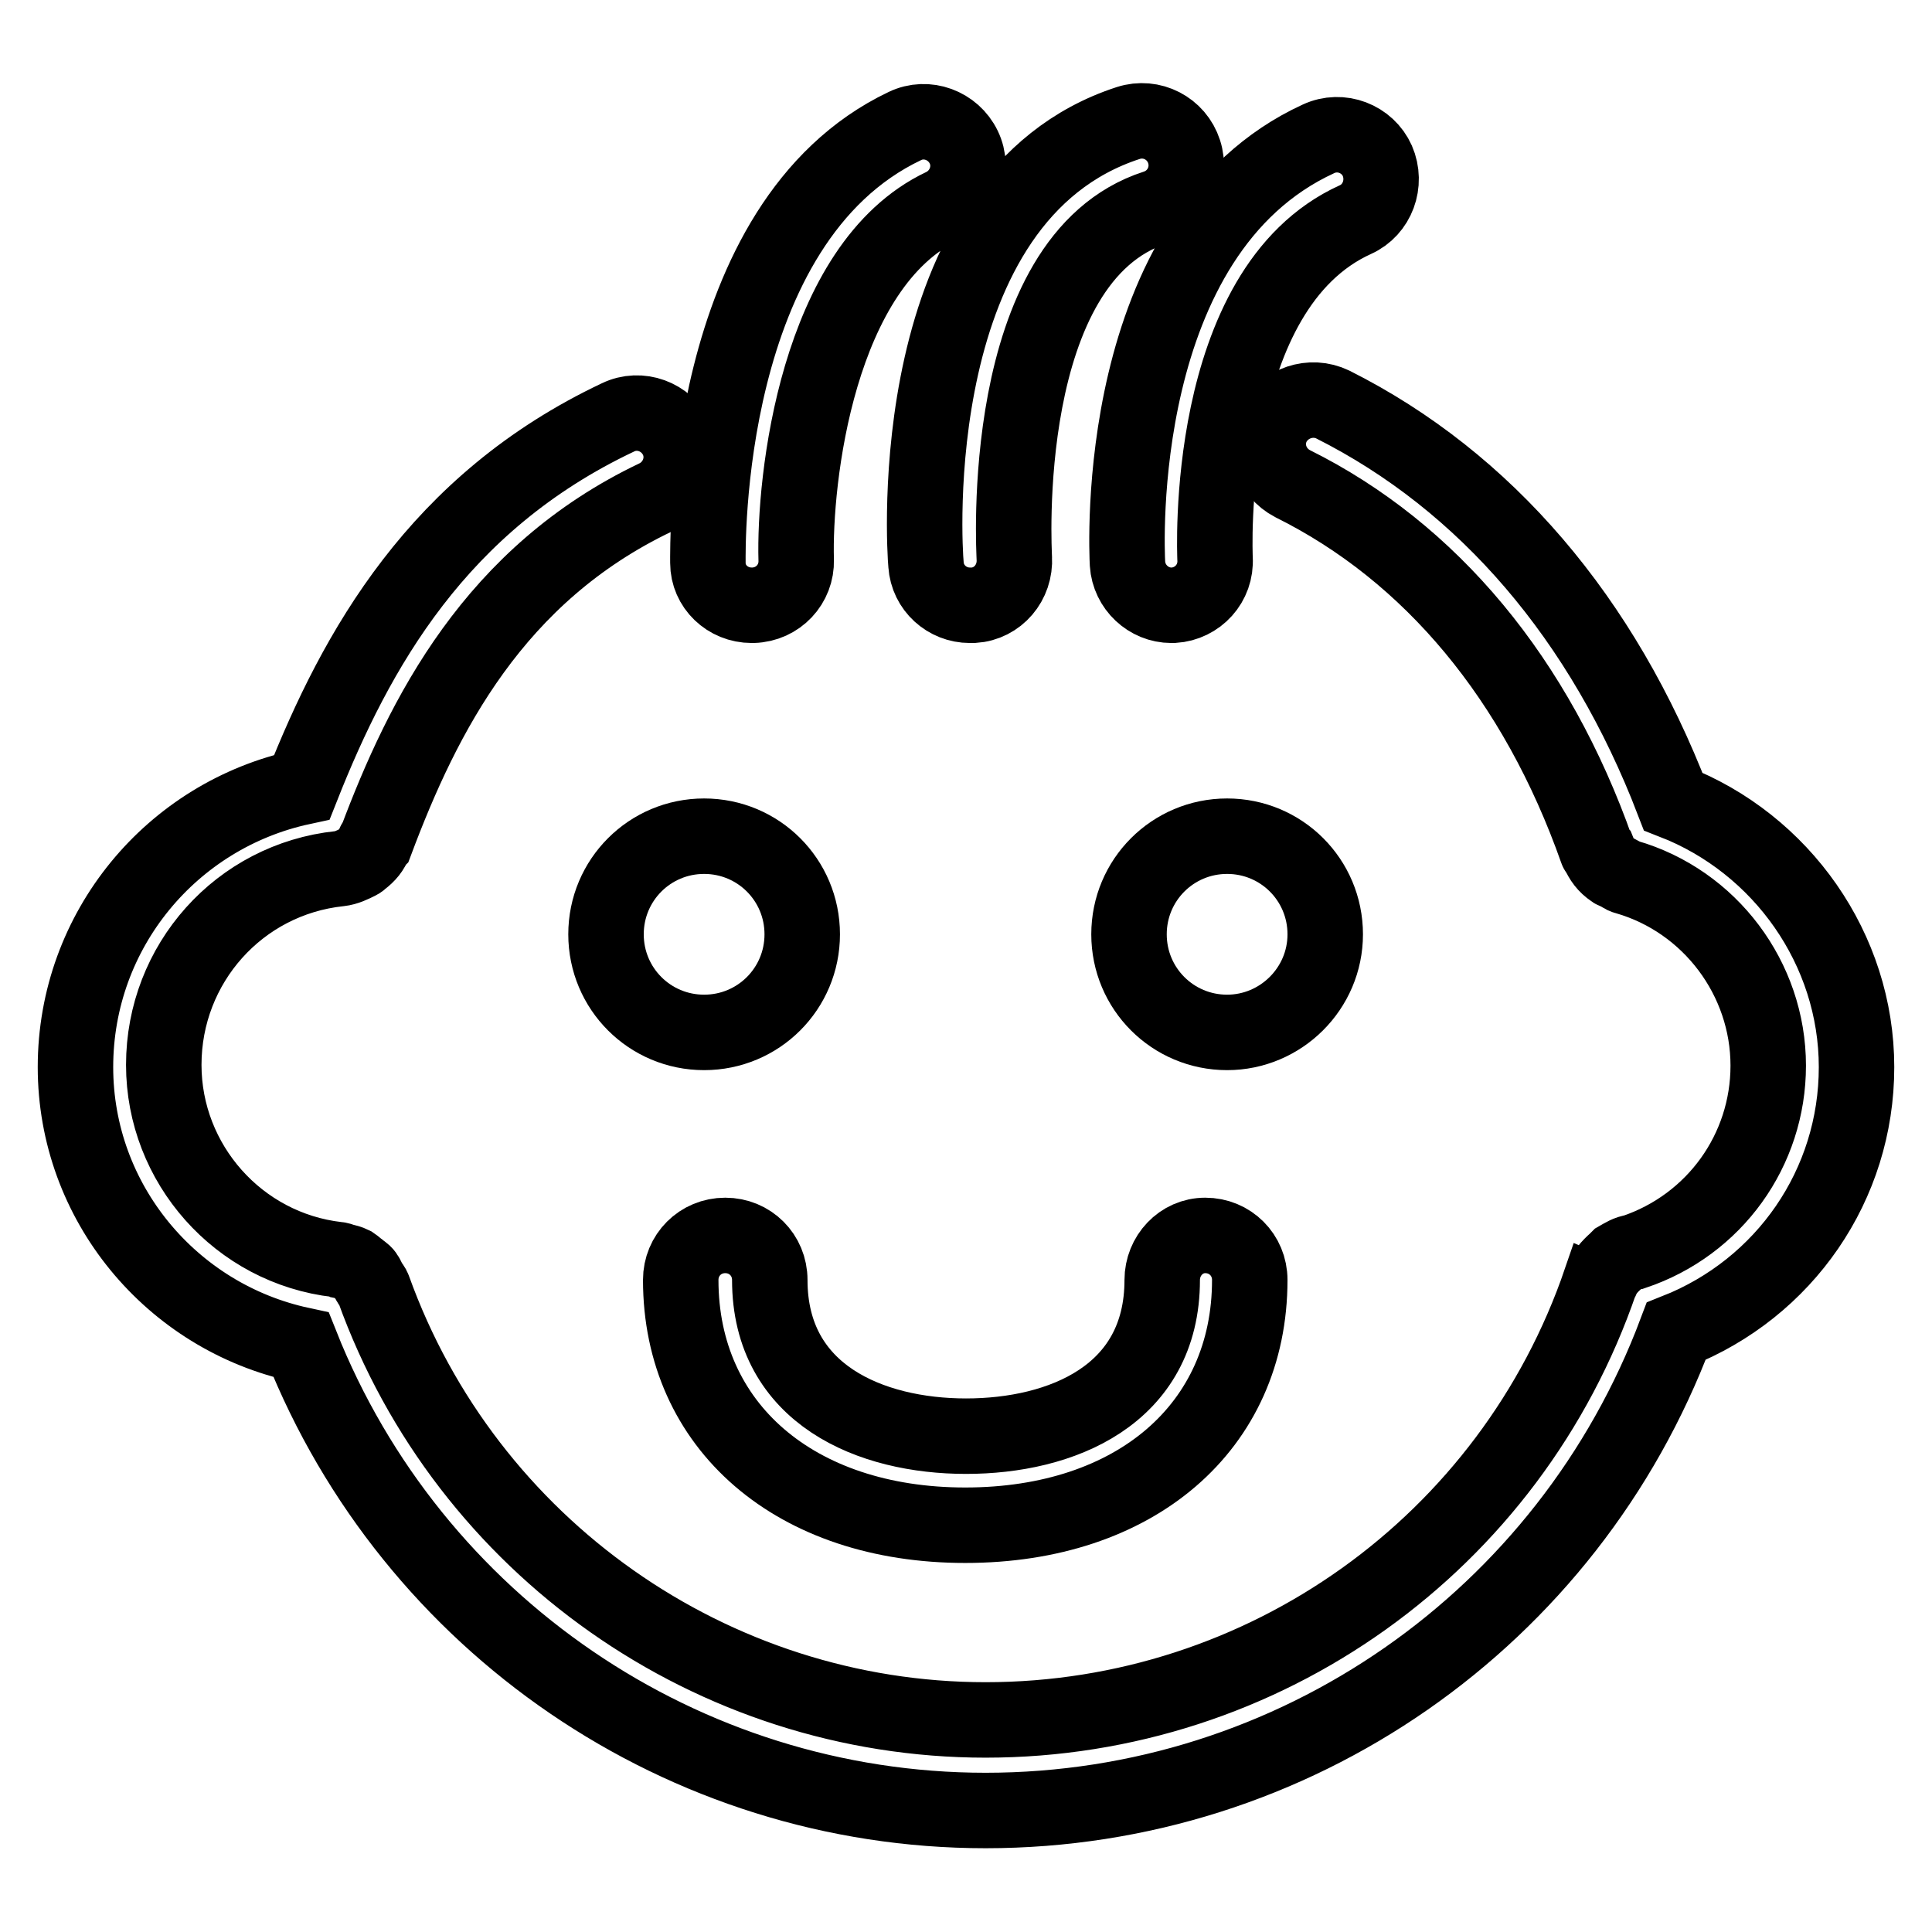 <?xml version="1.0" encoding="utf-8"?>
<!-- Svg Vector Icons : http://www.onlinewebfonts.com/icon -->
<!DOCTYPE svg PUBLIC "-//W3C//DTD SVG 1.1//EN" "http://www.w3.org/Graphics/SVG/1.1/DTD/svg11.dtd">
<svg version="1.1" xmlns="http://www.w3.org/2000/svg" xmlns:xlink="http://www.w3.org/1999/xlink" x="0px" y="0px" viewBox="0 0 256 256" enable-background="new 0 0 256 256" xml:space="preserve">
<g> <path stroke-width="10" fill-opacity="0" stroke="#000000"  d="M80.3,123.8c0,7.2,5.8,13,13,13c7.2,0,13-5.8,13-13c0-7.2-5.8-13-13-13S80.3,116.6,80.3,123.8z  M175.6,123.8c0-7.2-5.8-13-13-13s-13,5.8-13,13c0,7.2,5.8,13,13,13C169.7,136.8,175.6,131,175.6,123.8z M154,169.6 c0,15.3-13.4,20.7-26,20.7c-12.6,0-26-5.5-26-20.7c0-3.3-2.6-5.9-5.9-5.9s-5.9,2.6-5.9,5.9c0,19.4,15.2,32.5,37.7,32.5 s37.7-13,37.7-32.5c0-3.3-2.6-5.9-5.9-5.9C156.5,163.7,154,166.4,154,169.6z"/> <path stroke-width="10" fill-opacity="0" stroke="#000000"  d="M246,141.4c0-15.6-9.9-29.6-24.3-35.2c-9.3-24.2-24.8-42.4-45.1-52.6c-2.9-1.4-6.4-0.2-7.9,2.6 c-1.5,2.9-0.3,6.4,2.6,7.9c18.3,9.1,32.3,25.9,40.3,48.6c0,0.1,0.1,0.1,0.2,0.2c0.4,1,1,1.8,1.9,2.4c0.1,0.1,0.3,0.2,0.5,0.2 c0.4,0.2,0.8,0.6,1.3,0.7c11.1,3.2,18.8,13.5,18.8,25c0,11.2-7.1,21.1-17.8,24.7c-0.8,0.1-1.4,0.5-2.1,0.9 c-0.1,0.1-0.2,0.2-0.3,0.3c-0.8,0.7-1.5,1.5-1.9,2.5c0,0.1-0.1,0.1-0.1,0.1c-11.9,34.8-44.6,58.2-81.5,58.2 c-36.2,0-68.8-22.9-81.1-57.1c-0.1-0.3-0.3-0.5-0.5-0.8c-0.2-0.3-0.3-0.7-0.6-1.1c-0.2-0.3-0.6-0.5-0.8-0.7 c-0.3-0.2-0.6-0.5-0.9-0.7c-0.4-0.2-0.8-0.3-1.3-0.4c-0.2-0.1-0.5-0.2-0.7-0.2c-13.1-1.5-23-12.7-23-25.8c0-13.4,10-24.6,23.3-26 c0.9-0.1,1.7-0.5,2.5-0.9c0.2-0.1,0.3-0.2,0.4-0.3c0.8-0.6,1.4-1.3,1.7-2.2c0-0.1,0.1-0.1,0.2-0.2c6.3-16.8,15.7-35.4,37.1-45.6 c2.9-1.4,4.2-4.9,2.8-7.8c-1.4-2.9-4.9-4.2-7.8-2.8c-23.9,11.3-34.7,30.8-41.9,49C22.8,108,10,123.2,10,141.4 c0,17.9,12.7,33.1,29.9,36.8c14.7,37,50.6,61.7,90.7,61.7c40.9,0,77.2-25.4,91.5-63.5C236.5,170.7,246,157,246,141.4z"/> <path stroke-width="10" fill-opacity="0" stroke="#000000"  d="M99.6,80.2h0.2c3.3-0.1,5.8-2.8,5.7-6c-0.3-10.4,2.7-39,19.4-46.9c2.9-1.4,4.2-4.9,2.8-7.8 c-1.4-2.9-4.9-4.2-7.8-2.8c-26.9,12.8-26.1,56-26.1,57.9C93.8,77.7,96.4,80.2,99.6,80.2L99.6,80.2z M122.7,74.8 c0.2,3.1,2.8,5.4,5.8,5.4h0.5c3.2-0.2,5.6-3,5.4-6.3c0-0.4-2.4-39.6,18.7-46.4c3.1-1,4.8-4.3,3.8-7.4c-1-3.1-4.3-4.8-7.4-3.8 C119.4,26.1,122.5,72.8,122.7,74.8L122.7,74.8z M149.4,74.7c0.2,3.1,2.8,5.5,5.8,5.5h0.3c3.2-0.2,5.7-2.9,5.5-6.2 c0-0.3-1.7-35.7,18.6-44.9c2.9-1.3,4.2-4.8,2.9-7.8c-1.3-2.9-4.8-4.3-7.8-2.9C147.3,31,149.3,72.9,149.4,74.7L149.4,74.7z"/></g>
</svg>
